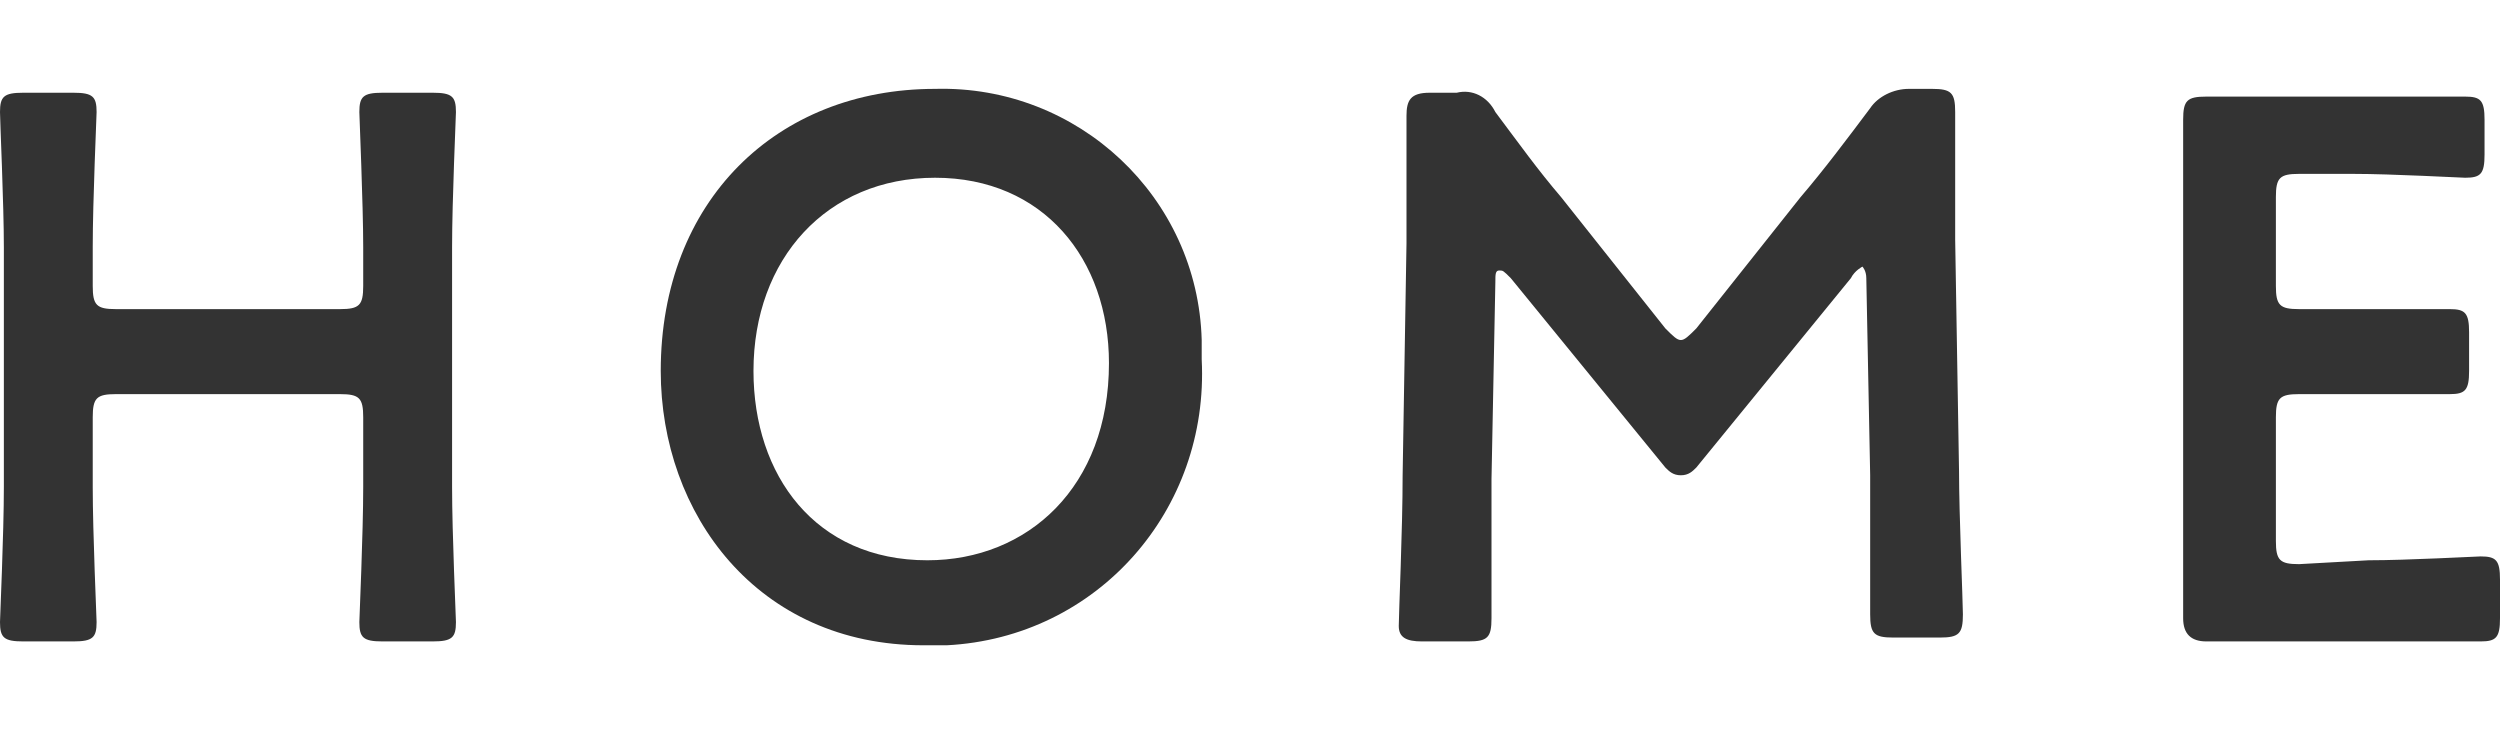 <?xml version="1.0" encoding="utf-8"?>
<!-- Generator: Adobe Illustrator 23.0.6, SVG Export Plug-In . SVG Version: 6.00 Build 0)  -->
<svg version="1.1" id="レイヤー_1" xmlns="http://www.w3.org/2000/svg" xmlns:xlink="http://www.w3.org/1999/xlink" x="0px"
	 y="0px" width="64.7px" height="19px" viewBox="0 0 64.7 19" style="enable-background:new 0 0 64.7 19;" xml:space="preserve">
<style type="text/css">
	.st0{fill:#333333;}
</style>
<title>menu-homeme</title>
<g id="レイヤー_2_1_">
	<g id="レイヤー_1-2">
		<path class="st0" d="M2.4,12.6c0,1.2,0.1,3.4,0.1,3.5c0,0.4-0.1,0.5-0.6,0.5H0.6c-0.5,0-0.6-0.1-0.6-0.5c0-0.1,0.1-2.3,0.1-3.5
			V6.4C0.1,5.3,0,3.1,0,2.9c0-0.4,0.1-0.5,0.6-0.5h1.3c0.5,0,0.6,0.1,0.6,0.5c0,0.1-0.1,2.3-0.1,3.5v1C2.4,7.9,2.5,8,3,8h5.8
			c0.5,0,0.6-0.1,0.6-0.6v-1c0-1.1-0.1-3.4-0.1-3.5c0-0.4,0.1-0.5,0.6-0.5h1.3c0.5,0,0.6,0.1,0.6,0.5c0,0.1-0.1,2.3-0.1,3.5v6.2
			c0,1.2,0.1,3.4,0.1,3.5c0,0.4-0.1,0.5-0.6,0.5H9.9c-0.5,0-0.6-0.1-0.6-0.5c0-0.1,0.1-2.3,0.1-3.5v-1.8c0-0.5-0.1-0.6-0.6-0.6H3
			c-0.5,0-0.6,0.1-0.6,0.6V12.6z"/>
		<path class="st0" d="M31.1,9.3c0.2,3.9-2.7,7.2-6.6,7.4c-0.2,0-0.4,0-0.6,0c-4.3,0-6.8-3.4-6.8-7.1c0-4.4,3-7.3,7.1-7.3
			c3.7-0.1,6.8,2.8,6.9,6.5C31.1,8.9,31.1,9.1,31.1,9.3z M19.5,9.6c0,2.7,1.6,4.9,4.5,4.9c2.6,0,4.7-1.9,4.7-5.1
			c0-2.7-1.7-4.8-4.5-4.8S19.5,6.7,19.5,9.6L19.5,9.6z"/>
		<path class="st0" d="M38.6,12.4c0,0.7,0,3.1,0,3.6s-0.1,0.6-0.6,0.6h-1.2c-0.4,0-0.6-0.1-0.6-0.4c0-0.3,0.1-2.5,0.1-3.9l0.1-6
			c0-1,0-2.9,0-3.3s0.1-0.6,0.6-0.6h0.7c0.4-0.1,0.8,0.1,1,0.5c0.6,0.8,1.1,1.5,1.7,2.2l2.7,3.4c0.2,0.2,0.3,0.3,0.4,0.3
			s0.2-0.1,0.4-0.3l2.7-3.4c0.6-0.7,1.2-1.5,1.8-2.3c0.2-0.3,0.6-0.5,1-0.5H50c0.5,0,0.6,0.1,0.6,0.6c0,0.3,0,1.9,0,3.3l0.1,6
			c0,1.1,0.1,3.4,0.1,3.7c0,0.5-0.1,0.6-0.6,0.6H49c-0.5,0-0.6-0.1-0.6-0.6s0-2.5,0-3.6l-0.1-5.1c0-0.2-0.1-0.3-0.1-0.3
			S48,7,47.9,7.2l-4,4.9c-0.1,0.1-0.2,0.2-0.4,0.2s-0.3-0.1-0.4-0.2l-4-4.9C38.9,7,38.9,7,38.8,7s-0.1,0.1-0.1,0.3L38.6,12.4z"/>
		<path class="st0" d="M61.3,14.5c1,0,2.8-0.1,2.9-0.1c0.4,0,0.5,0.1,0.5,0.6v1c0,0.5-0.1,0.6-0.5,0.6c-0.1,0-1.9,0-2.9,0h-1.5
			c-0.9,0-2.5,0-2.7,0c-0.4,0-0.6-0.2-0.6-0.6c0-1.1,0-2.4,0-3.3V6.4c0-1,0-2.3,0-3.3c0-0.5,0.1-0.6,0.6-0.6c0.1,0,1.7,0,2.7,0h1.1
			c1,0,2.8,0,2.9,0c0.4,0,0.5,0.1,0.5,0.6V4c0,0.5-0.1,0.6-0.5,0.6c-0.1,0-1.9-0.1-2.9-0.1h-1.4c-0.5,0-0.6,0.1-0.6,0.6v2.3
			C58.9,7.9,59,8,59.5,8h1c0.9,0,2.8,0,2.9,0c0.4,0,0.5,0.1,0.5,0.6v1c0,0.5-0.1,0.6-0.5,0.6c-0.1,0-2,0-2.9,0h-1
			c-0.5,0-0.6,0.1-0.6,0.6V14c0,0.5,0.1,0.6,0.6,0.6L61.3,14.5z"/>
	</g>
</g>
</svg>
